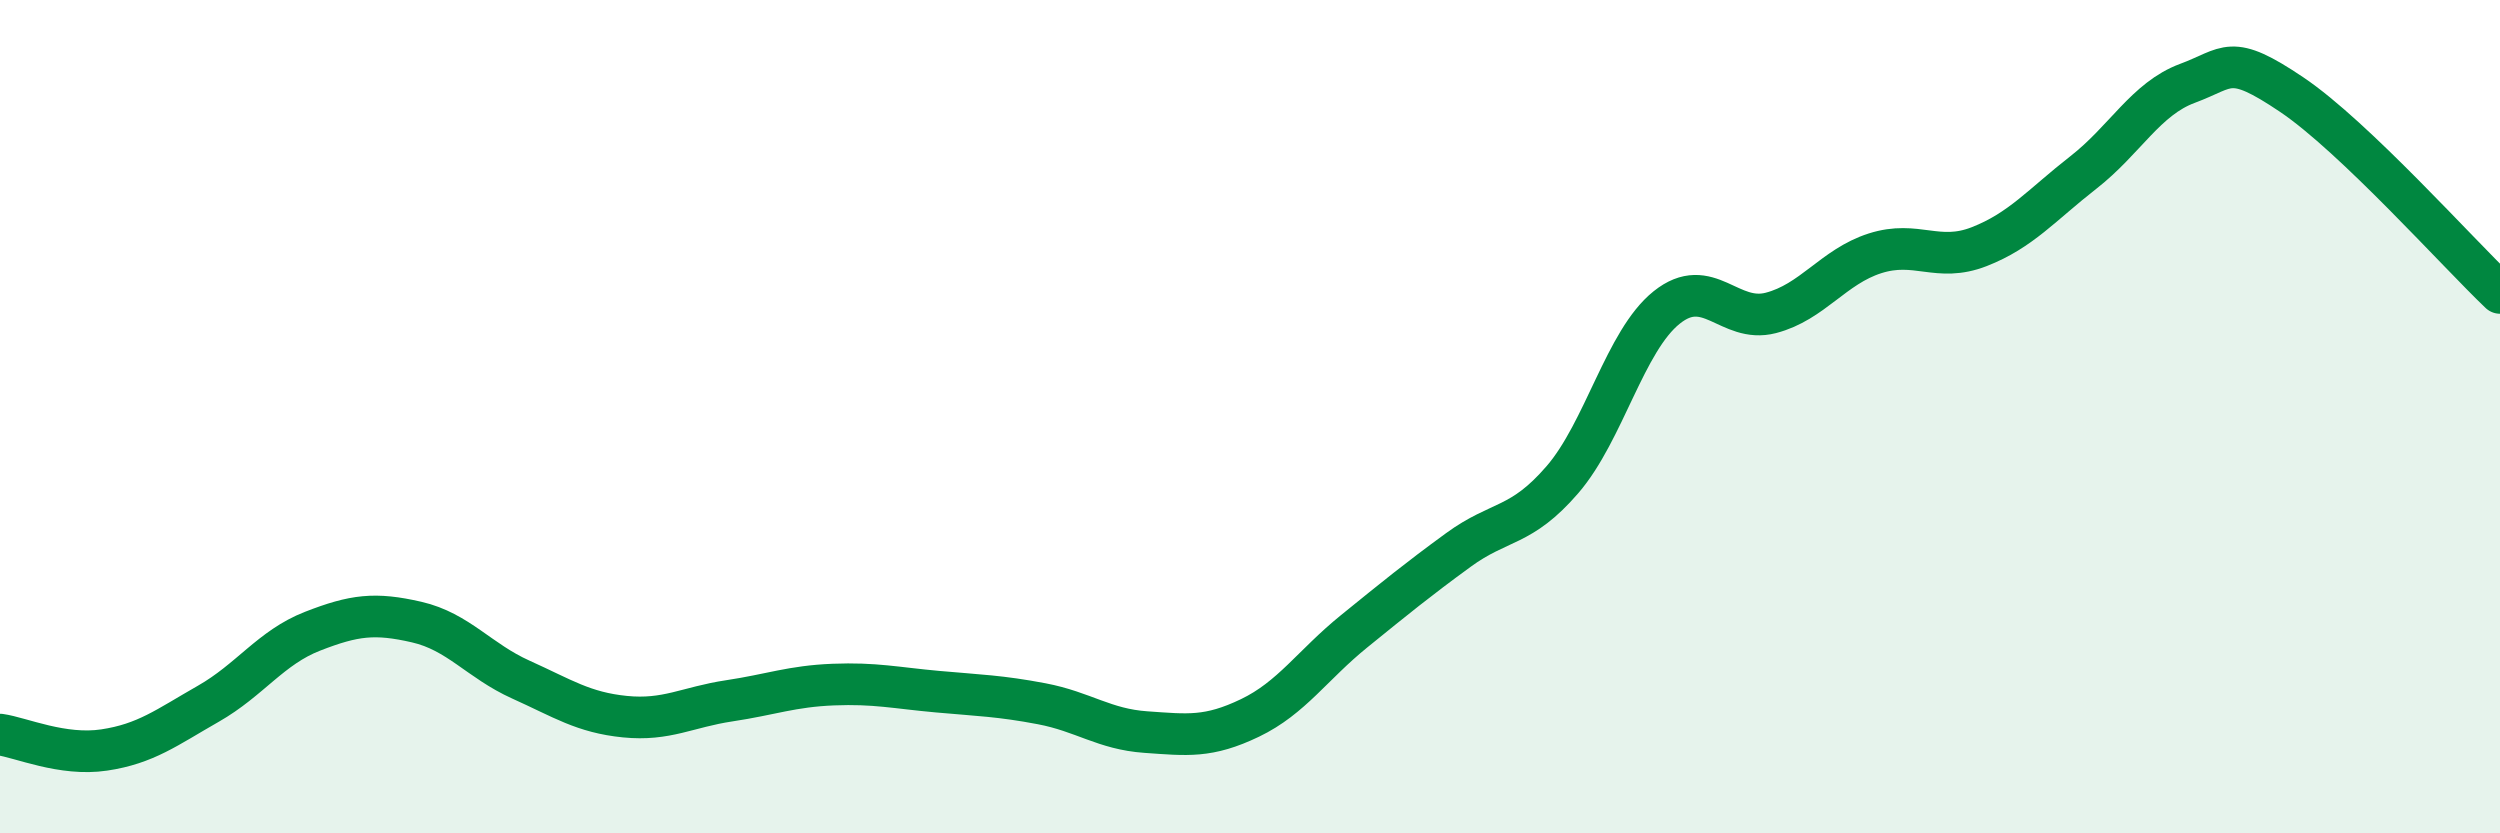 
    <svg width="60" height="20" viewBox="0 0 60 20" xmlns="http://www.w3.org/2000/svg">
      <path
        d="M 0,17.63 C 0.5,17.7 1.5,18.15 2.5,18 C 3.5,17.85 4,17.46 5,16.89 C 6,16.32 6.5,15.54 7.5,15.15 C 8.5,14.76 9,14.7 10,14.93 C 11,15.16 11.5,15.86 12.5,16.31 C 13.5,16.76 14,17.1 15,17.2 C 16,17.3 16.5,16.97 17.5,16.82 C 18.5,16.67 19,16.47 20,16.43 C 21,16.39 21.5,16.51 22.5,16.6 C 23.5,16.69 24,16.7 25,16.89 C 26,17.08 26.5,17.5 27.5,17.57 C 28.5,17.64 29,17.71 30,17.23 C 31,16.75 31.5,15.96 32.5,15.15 C 33.5,14.34 34,13.93 35,13.2 C 36,12.47 36.5,12.67 37.5,11.51 C 38.5,10.35 39,8.18 40,7.38 C 41,6.58 41.5,7.77 42.5,7.51 C 43.5,7.25 44,6.4 45,6.08 C 46,5.76 46.5,6.31 47.5,5.92 C 48.5,5.53 49,4.92 50,4.14 C 51,3.36 51.5,2.37 52.5,2 C 53.5,1.63 53.5,1.26 55,2.27 C 56.5,3.28 59,6.08 60,7.03L60 20L0 20Z"
        fill="#008740"
        opacity="0.1"
        stroke-linecap="round"
        stroke-linejoin="round"
      />
      <path
        d="M 0,17.63 C 0.5,17.7 1.5,18.15 2.5,18 C 3.5,17.85 4,17.46 5,16.89 C 6,16.32 6.5,15.54 7.5,15.15 C 8.5,14.76 9,14.7 10,14.93 C 11,15.16 11.5,15.86 12.5,16.31 C 13.5,16.76 14,17.1 15,17.2 C 16,17.3 16.5,16.97 17.5,16.82 C 18.5,16.67 19,16.47 20,16.43 C 21,16.39 21.5,16.51 22.5,16.6 C 23.5,16.69 24,16.7 25,16.89 C 26,17.08 26.5,17.5 27.5,17.57 C 28.5,17.64 29,17.71 30,17.23 C 31,16.75 31.5,15.96 32.5,15.15 C 33.5,14.34 34,13.93 35,13.2 C 36,12.47 36.5,12.67 37.5,11.51 C 38.5,10.35 39,8.18 40,7.38 C 41,6.58 41.5,7.77 42.5,7.51 C 43.5,7.25 44,6.4 45,6.08 C 46,5.76 46.5,6.31 47.5,5.92 C 48.5,5.53 49,4.92 50,4.14 C 51,3.36 51.5,2.37 52.5,2 C 53.5,1.63 53.5,1.26 55,2.27 C 56.5,3.28 59,6.08 60,7.03"
        stroke="#008740"
        stroke-width="1"
        fill="none"
        stroke-linecap="round"
        stroke-linejoin="round"
      />
    </svg>
  